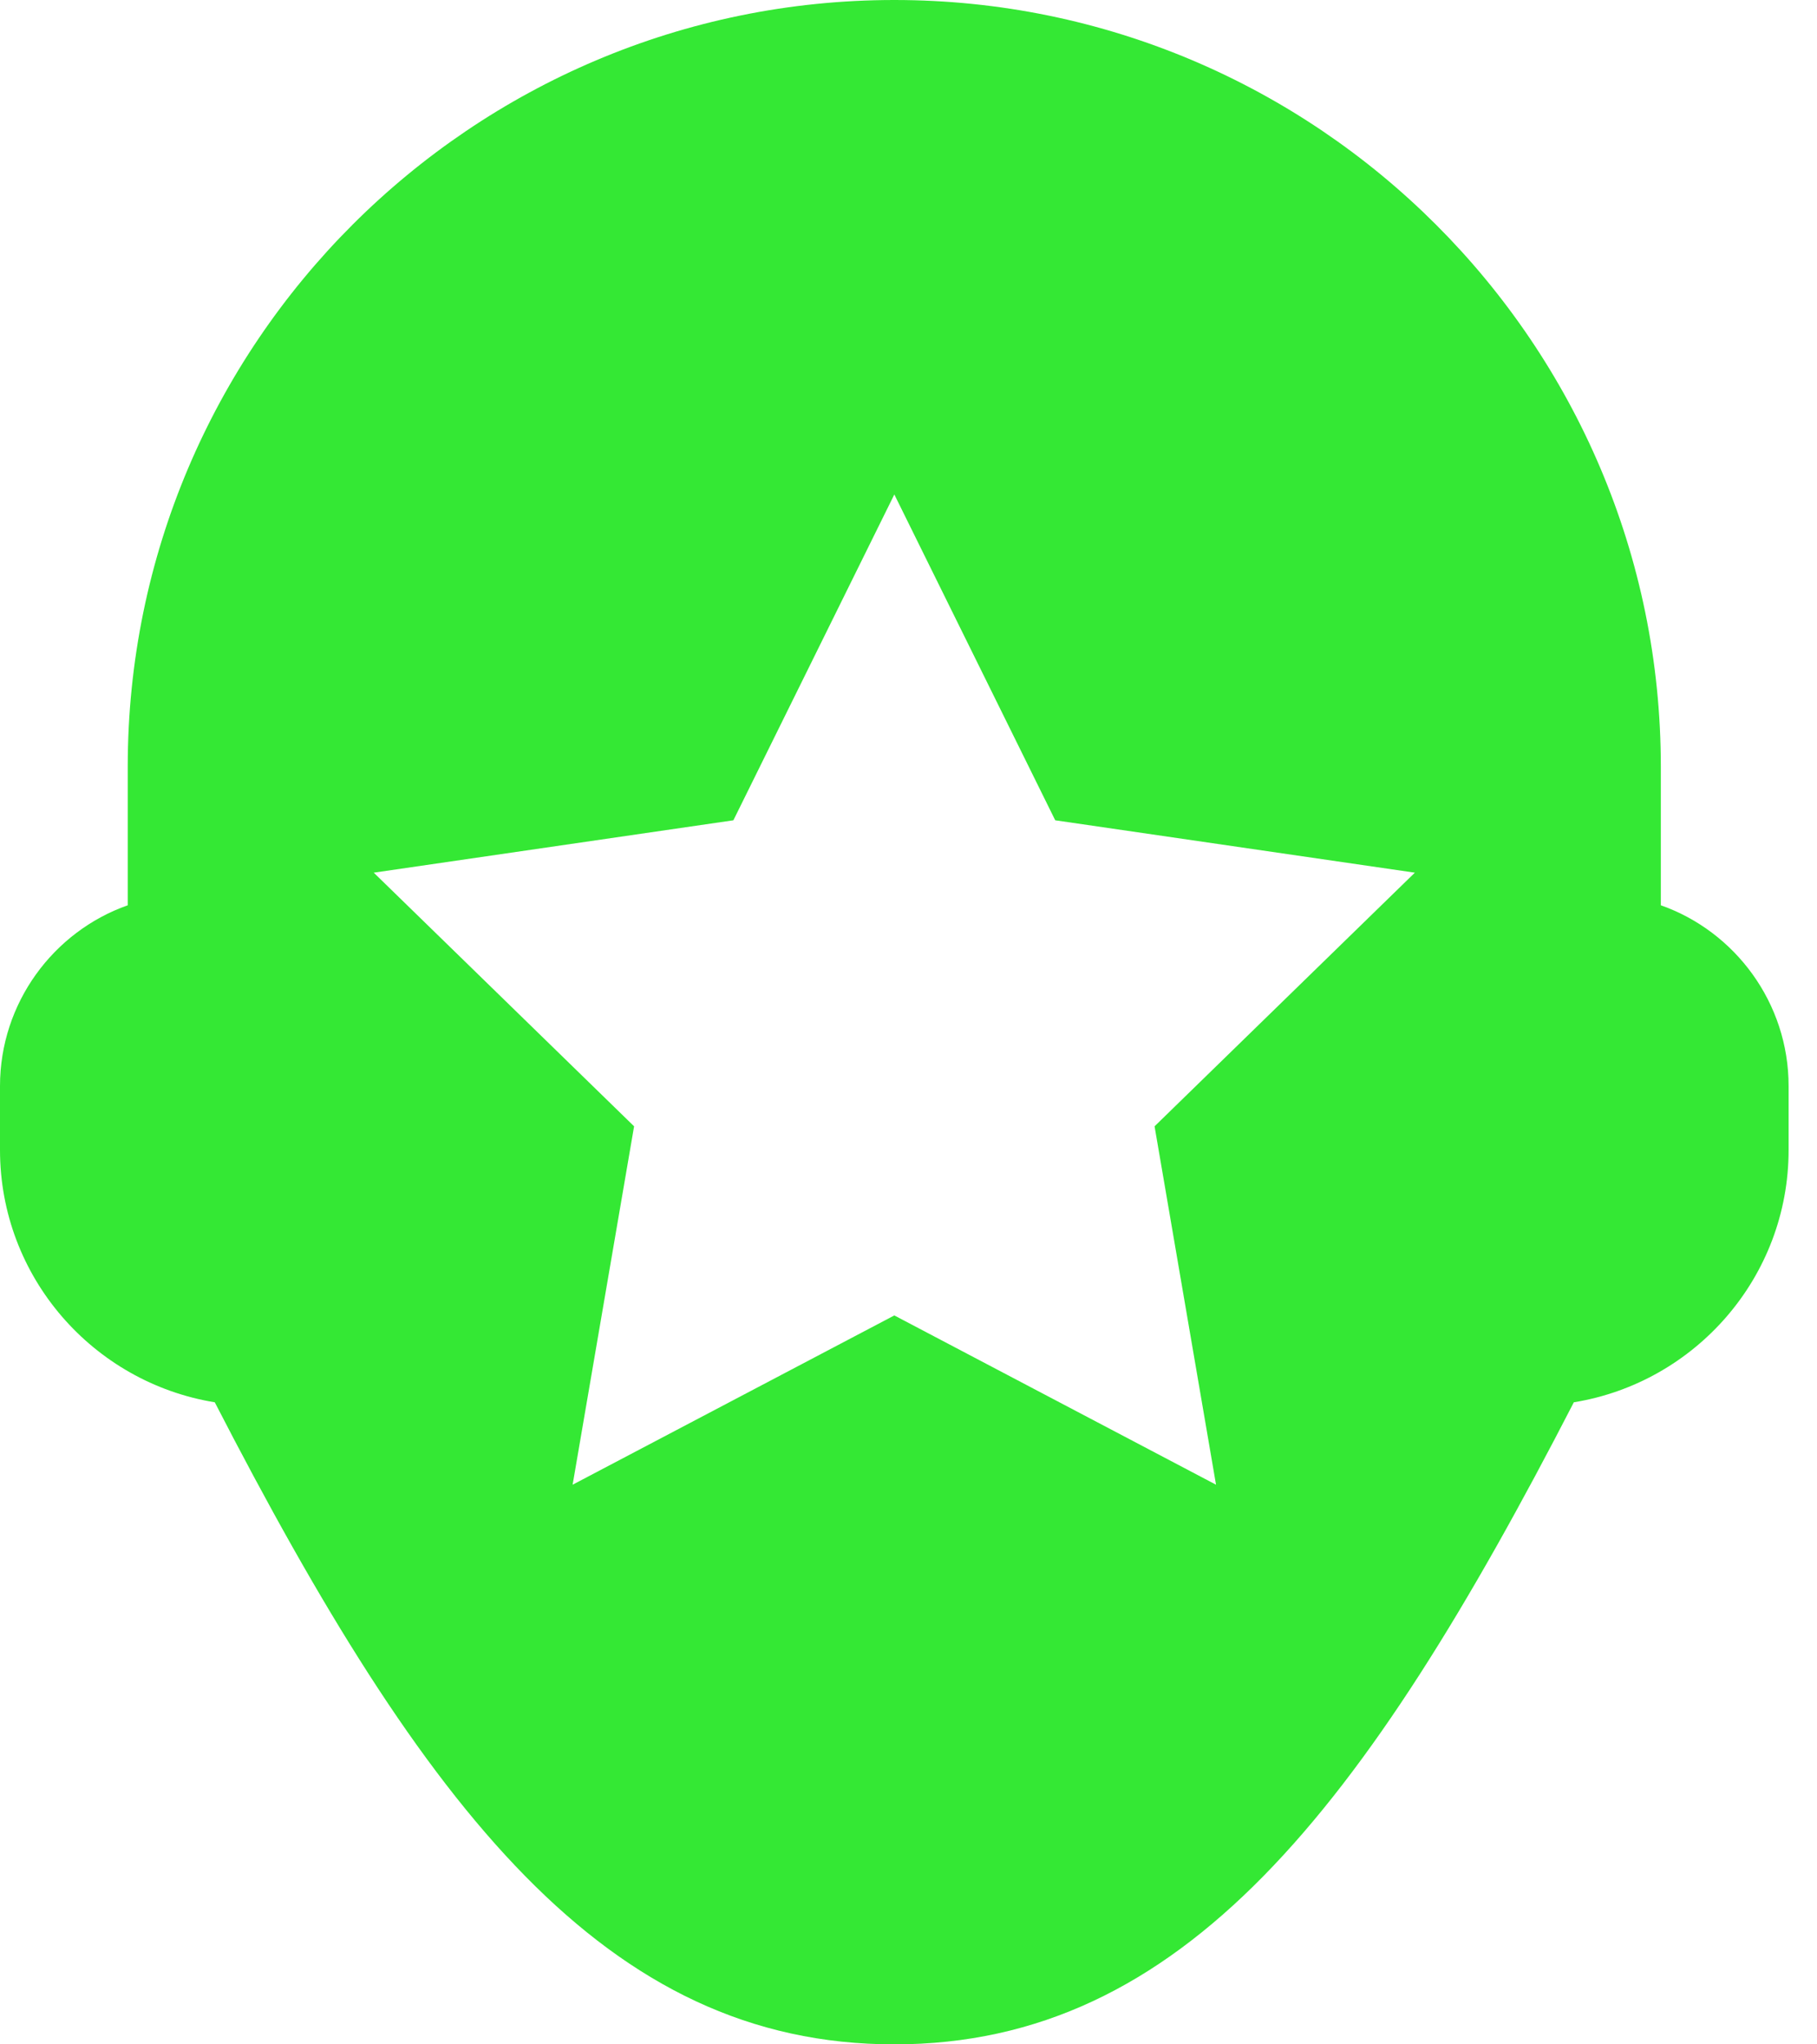 <svg width="40" height="45" viewBox="0 0 40 45" fill="none" xmlns="http://www.w3.org/2000/svg">
<path fill-rule="evenodd" clip-rule="evenodd" d="M4.728 30.867C9.345 39.825 13.338 45 19.688 45C26.037 45 30.03 39.825 34.647 30.867C37.323 30.431 39.375 28.111 39.375 25.312V23.906C39.375 22.078 38.199 20.503 36.562 19.927V16.875C36.562 7.566 28.993 0 19.688 0C10.382 0 2.812 7.566 2.812 16.875V19.927C1.176 20.503 0 22.078 0 23.906V25.312C0 28.111 2.052 30.431 4.728 30.867ZM19.688 28.955L26.77 32.681L25.417 24.792L31.147 19.209L23.23 18.056L19.688 10.884L16.145 18.056L8.228 19.209L13.959 24.792L12.606 32.681L19.688 28.955Z" fill="#34E834"/>
</svg>
